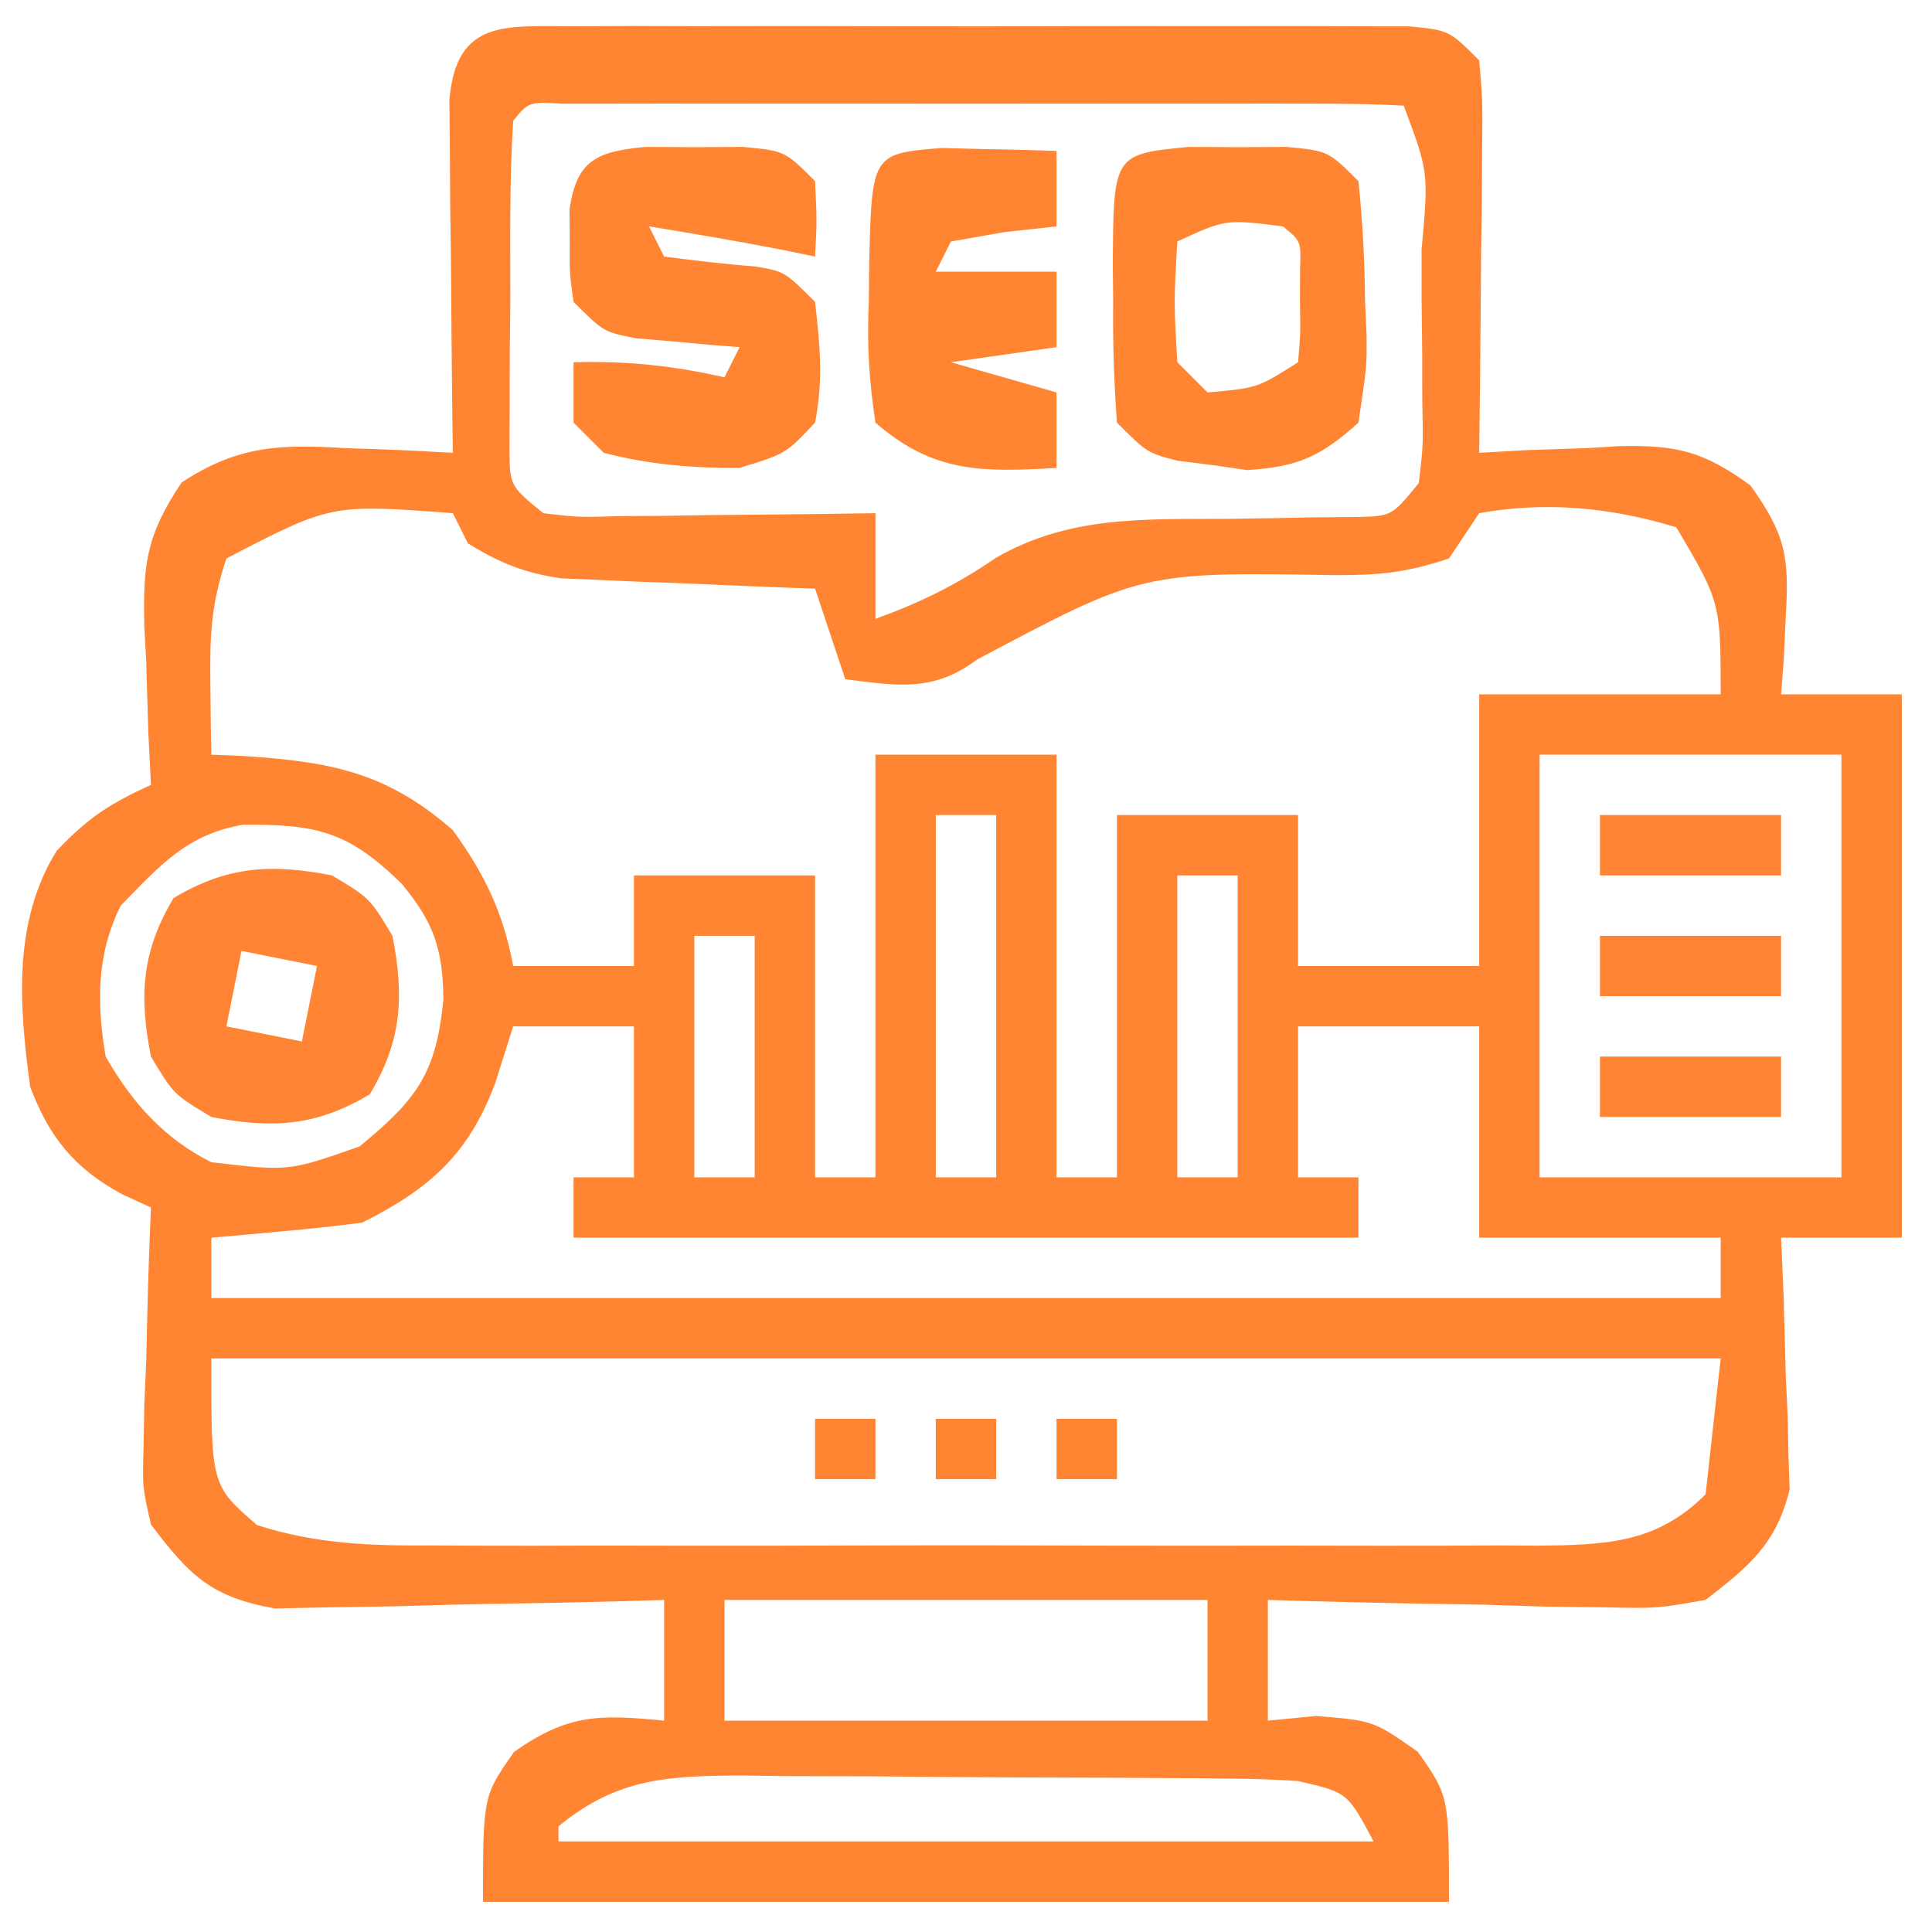 <svg xmlns="http://www.w3.org/2000/svg" width="128" height="128"><path d="M0 0 C1.275 -0.006 2.549 -0.013 3.863 -0.019 C5.26 -0.016 6.657 -0.011 8.055 -0.007 C9.482 -0.008 10.909 -0.01 12.336 -0.013 C15.329 -0.016 18.322 -0.011 21.314 -0.002 C25.155 0.009 28.995 0.003 32.835 -0.009 C35.783 -0.016 38.731 -0.014 41.678 -0.009 C43.094 -0.008 44.511 -0.009 45.927 -0.014 C47.904 -0.019 49.882 -0.01 51.859 0 C53.549 0.002 53.549 0.002 55.273 0.005 C57.93 0.259 57.93 0.259 59.93 2.259 C60.157 4.873 60.157 4.873 60.125 8.142 C60.119 9.308 60.112 10.475 60.105 11.677 C60.08 13.512 60.08 13.512 60.055 15.384 C60.046 16.615 60.037 17.846 60.027 19.114 C60.004 22.163 59.971 25.211 59.93 28.259 C60.954 28.201 61.979 28.143 63.035 28.083 C64.396 28.036 65.756 27.991 67.117 27.946 C67.791 27.904 68.464 27.863 69.158 27.819 C72.99 27.726 74.773 28.145 77.898 30.415 C80.228 33.677 80.48 35.127 80.242 39.071 C80.197 40.047 80.152 41.023 80.105 42.028 C80.047 42.764 79.989 43.5 79.93 44.259 C82.57 44.259 85.21 44.259 87.93 44.259 C87.93 56.139 87.93 68.019 87.93 80.259 C85.29 80.259 82.65 80.259 79.93 80.259 C79.988 81.572 80.046 82.886 80.105 84.239 C80.152 85.975 80.198 87.711 80.242 89.446 C80.284 90.311 80.326 91.175 80.369 92.065 C80.385 92.907 80.401 93.748 80.418 94.614 C80.444 95.384 80.47 96.154 80.497 96.947 C79.613 100.549 77.823 102.021 74.93 104.259 C71.7 104.826 71.7 104.826 68.098 104.747 C66.805 104.731 65.513 104.715 64.182 104.698 C62.827 104.656 61.472 104.614 60.117 104.571 C58.743 104.546 57.369 104.523 55.994 104.503 C52.638 104.444 49.285 104.362 45.93 104.259 C45.93 106.899 45.93 109.539 45.93 112.259 C46.982 112.156 48.033 112.053 49.117 111.946 C52.93 112.259 52.93 112.259 55.867 114.321 C57.93 117.259 57.93 117.259 57.93 124.259 C36.81 124.259 15.69 124.259 -6.07 124.259 C-6.07 117.259 -6.07 117.259 -4.008 114.321 C-0.422 111.803 1.639 111.838 5.93 112.259 C5.93 109.619 5.93 106.979 5.93 104.259 C5.077 104.285 4.225 104.311 3.347 104.338 C0.169 104.424 -3.008 104.486 -6.186 104.533 C-7.558 104.559 -8.931 104.593 -10.303 104.636 C-12.281 104.697 -14.26 104.722 -16.238 104.747 C-18.021 104.786 -18.021 104.786 -19.841 104.826 C-24.067 104.084 -25.511 102.65 -28.07 99.259 C-28.638 96.763 -28.638 96.763 -28.559 94.177 C-28.542 93.245 -28.526 92.314 -28.51 91.354 C-28.468 90.395 -28.426 89.435 -28.383 88.446 C-28.349 86.978 -28.349 86.978 -28.314 85.479 C-28.256 83.071 -28.174 80.666 -28.07 78.259 C-28.684 77.978 -29.297 77.697 -29.93 77.407 C-33.135 75.688 -34.815 73.603 -36.07 70.259 C-36.797 64.953 -37.242 59.341 -34.32 54.634 C-32.218 52.414 -30.783 51.501 -28.07 50.259 C-28.157 48.505 -28.157 48.505 -28.246 46.716 C-28.293 45.168 -28.339 43.62 -28.383 42.071 C-28.425 41.302 -28.467 40.533 -28.51 39.741 C-28.598 35.627 -28.389 33.735 -26.039 30.228 C-22.358 27.787 -19.514 27.682 -15.258 27.946 C-14.565 27.969 -13.872 27.991 -13.158 28.015 C-11.461 28.073 -9.766 28.163 -8.07 28.259 C-8.081 27.482 -8.091 26.705 -8.102 25.904 C-8.144 22.397 -8.17 18.891 -8.195 15.384 C-8.212 14.16 -8.229 12.937 -8.246 11.677 C-8.253 10.51 -8.259 9.344 -8.266 8.142 C-8.276 7.063 -8.287 5.984 -8.297 4.873 C-7.83 -0.506 -4.567 0.006 0 0 Z M-4.07 6.259 C-4.323 10.232 -4.256 14.216 -4.258 18.196 C-4.27 19.32 -4.282 20.443 -4.295 21.601 C-4.297 22.672 -4.299 23.744 -4.301 24.849 C-4.305 25.837 -4.309 26.826 -4.313 27.844 C-4.309 30.442 -4.309 30.442 -2.07 32.259 C0.258 32.536 0.258 32.536 2.938 32.454 C3.924 32.448 4.91 32.441 5.926 32.435 C6.958 32.418 7.991 32.401 9.055 32.384 C10.095 32.375 11.135 32.366 12.207 32.356 C14.781 32.333 17.355 32.3 19.93 32.259 C19.93 34.569 19.93 36.879 19.93 39.259 C22.916 38.173 25.267 37.028 27.906 35.22 C32.765 32.412 37.759 32.663 43.242 32.634 C45.218 32.608 47.193 32.575 49.168 32.532 C50.035 32.526 50.901 32.52 51.794 32.514 C54.144 32.456 54.144 32.456 55.93 30.259 C56.224 27.752 56.224 27.752 56.16 24.849 C56.158 23.777 56.156 22.705 56.154 21.601 C56.142 20.477 56.13 19.354 56.117 18.196 C56.117 17.069 56.116 15.942 56.115 14.78 C56.578 9.662 56.578 9.662 54.93 5.259 C53.125 5.16 51.316 5.131 49.508 5.129 C48.35 5.126 47.192 5.123 45.999 5.12 C44.739 5.122 43.478 5.124 42.18 5.126 C40.254 5.125 40.254 5.125 38.29 5.123 C35.57 5.122 32.849 5.124 30.129 5.128 C26.635 5.134 23.141 5.131 19.647 5.125 C16.324 5.12 13.002 5.124 9.68 5.126 C8.419 5.124 7.159 5.122 5.86 5.12 C4.702 5.123 3.545 5.126 2.352 5.129 C0.814 5.131 0.814 5.131 -0.755 5.132 C-3.032 4.998 -3.032 4.998 -4.07 6.259 Z M-23.07 35.259 C-24.075 38.274 -24.174 40.301 -24.133 43.446 C-24.124 44.347 -24.115 45.248 -24.105 46.177 C-24.094 46.864 -24.082 47.551 -24.07 48.259 C-23.418 48.285 -22.766 48.31 -22.094 48.337 C-16.358 48.709 -12.542 49.333 -8.07 53.259 C-5.964 56.164 -4.724 58.731 -4.07 62.259 C-1.43 62.259 1.21 62.259 3.93 62.259 C3.93 60.279 3.93 58.299 3.93 56.259 C7.89 56.259 11.85 56.259 15.93 56.259 C15.93 62.859 15.93 69.459 15.93 76.259 C17.25 76.259 18.57 76.259 19.93 76.259 C19.93 67.019 19.93 57.779 19.93 48.259 C23.89 48.259 27.85 48.259 31.93 48.259 C31.93 57.499 31.93 66.739 31.93 76.259 C33.25 76.259 34.57 76.259 35.93 76.259 C35.93 68.339 35.93 60.419 35.93 52.259 C39.89 52.259 43.85 52.259 47.93 52.259 C47.93 55.559 47.93 58.859 47.93 62.259 C51.89 62.259 55.85 62.259 59.93 62.259 C59.93 56.319 59.93 50.379 59.93 44.259 C65.21 44.259 70.49 44.259 75.93 44.259 C75.917 38.154 75.917 38.154 72.992 33.196 C68.703 31.883 64.37 31.457 59.93 32.259 C59.27 33.249 58.61 34.239 57.93 35.259 C55.075 36.21 53.317 36.37 50.359 36.364 C37.589 36.155 37.589 36.155 26.66 41.958 C23.778 44.124 21.396 43.701 17.93 43.259 C17.27 41.279 16.61 39.299 15.93 37.259 C15.375 37.239 14.82 37.219 14.249 37.199 C11.725 37.103 9.203 36.994 6.68 36.884 C5.371 36.837 5.371 36.837 4.035 36.79 C3.191 36.751 2.346 36.713 1.477 36.673 C0.702 36.641 -0.074 36.61 -0.872 36.578 C-3.317 36.223 -4.973 35.555 -7.07 34.259 C-7.4 33.599 -7.73 32.939 -8.07 32.259 C-16.131 31.653 -16.131 31.653 -23.07 35.259 Z M63.93 48.259 C63.93 57.499 63.93 66.739 63.93 76.259 C70.53 76.259 77.13 76.259 83.93 76.259 C83.93 67.019 83.93 57.779 83.93 48.259 C77.33 48.259 70.73 48.259 63.93 48.259 Z M23.93 52.259 C23.93 60.179 23.93 68.099 23.93 76.259 C25.25 76.259 26.57 76.259 27.93 76.259 C27.93 68.339 27.93 60.419 27.93 52.259 C26.61 52.259 25.29 52.259 23.93 52.259 Z M-30.07 58.259 C-31.685 61.487 -31.666 64.769 -31.07 68.259 C-29.334 71.284 -27.235 73.677 -24.07 75.259 C-18.947 75.866 -18.947 75.866 -14.246 74.212 C-10.443 71.081 -9.184 69.392 -8.695 64.509 C-8.72 61.158 -9.314 59.41 -11.445 56.821 C-14.975 53.375 -16.999 52.863 -21.965 52.899 C-25.686 53.535 -27.473 55.599 -30.07 58.259 Z M39.93 56.259 C39.93 62.859 39.93 69.459 39.93 76.259 C41.25 76.259 42.57 76.259 43.93 76.259 C43.93 69.659 43.93 63.059 43.93 56.259 C42.61 56.259 41.29 56.259 39.93 56.259 Z M7.93 60.259 C7.93 65.539 7.93 70.819 7.93 76.259 C9.25 76.259 10.57 76.259 11.93 76.259 C11.93 70.979 11.93 65.699 11.93 60.259 C10.61 60.259 9.29 60.259 7.93 60.259 Z M-4.07 66.259 C-4.462 67.496 -4.854 68.734 -5.258 70.009 C-7.006 74.711 -9.589 77.018 -14.07 79.259 C-15.774 79.485 -17.484 79.668 -19.195 79.821 C-20.56 79.947 -20.56 79.947 -21.953 80.075 C-22.652 80.136 -23.35 80.196 -24.07 80.259 C-24.07 81.579 -24.07 82.899 -24.07 84.259 C8.93 84.259 41.93 84.259 75.93 84.259 C75.93 82.939 75.93 81.619 75.93 80.259 C70.65 80.259 65.37 80.259 59.93 80.259 C59.93 75.639 59.93 71.019 59.93 66.259 C55.97 66.259 52.01 66.259 47.93 66.259 C47.93 69.559 47.93 72.859 47.93 76.259 C49.25 76.259 50.57 76.259 51.93 76.259 C51.93 77.579 51.93 78.899 51.93 80.259 C34.77 80.259 17.61 80.259 -0.07 80.259 C-0.07 78.939 -0.07 77.619 -0.07 76.259 C1.25 76.259 2.57 76.259 3.93 76.259 C3.93 72.959 3.93 69.659 3.93 66.259 C1.29 66.259 -1.35 66.259 -4.07 66.259 Z M-24.07 88.259 C-24.082 96.665 -24.082 96.665 -21.043 99.297 C-17.166 100.551 -13.535 100.678 -9.504 100.647 C-8.653 100.652 -7.802 100.657 -6.925 100.663 C-4.119 100.676 -1.314 100.667 1.492 100.657 C3.446 100.659 5.4 100.662 7.354 100.666 C11.446 100.67 15.538 100.664 19.63 100.65 C24.872 100.633 30.114 100.643 35.357 100.661 C39.391 100.671 43.424 100.668 47.458 100.66 C49.391 100.658 51.324 100.661 53.257 100.668 C55.959 100.675 58.661 100.664 61.363 100.647 C62.559 100.656 62.559 100.656 63.779 100.665 C68.28 100.614 71.675 100.531 74.93 97.259 C75.26 94.289 75.59 91.319 75.93 88.259 C42.93 88.259 9.93 88.259 -24.07 88.259 Z M9.93 104.259 C9.93 106.899 9.93 109.539 9.93 112.259 C20.49 112.259 31.05 112.259 41.93 112.259 C41.93 109.619 41.93 106.979 41.93 104.259 C31.37 104.259 20.81 104.259 9.93 104.259 Z M-1.07 119.259 C-1.07 119.589 -1.07 119.919 -1.07 120.259 C16.75 120.259 34.57 120.259 52.93 120.259 C51.207 117.01 51.207 117.01 47.93 116.259 C46.499 116.158 45.064 116.111 43.629 116.098 C42.765 116.088 41.9 116.078 41.01 116.069 C39.613 116.062 39.613 116.062 38.188 116.056 C37.227 116.05 36.266 116.044 35.277 116.038 C33.244 116.029 31.212 116.022 29.179 116.019 C26.074 116.009 22.969 115.978 19.863 115.946 C17.888 115.94 15.913 115.935 13.938 115.931 C13.01 115.918 12.083 115.906 11.128 115.893 C6.261 115.91 2.86 116.026 -1.07 119.259 Z " fill="#FF8533" transform="translate(38.07,1.741)"></path><path d="M0 0 C1.073 0.005 2.145 0.01 3.25 0.016 C4.859 0.008 4.859 0.008 6.5 0 C9.25 0.266 9.25 0.266 11.25 2.266 C11.375 4.891 11.375 4.891 11.25 7.266 C10.549 7.121 9.848 6.977 9.125 6.828 C6.174 6.251 3.217 5.749 0.25 5.266 C0.58 5.926 0.91 6.586 1.25 7.266 C3.275 7.523 5.304 7.774 7.34 7.922 C9.25 8.266 9.25 8.266 11.25 10.266 C11.584 13.272 11.805 15.37 11.25 18.266 C9.312 20.328 9.312 20.328 6.25 21.266 C3.168 21.287 0.235 21.046 -2.75 20.266 C-3.41 19.606 -4.07 18.946 -4.75 18.266 C-4.75 16.946 -4.75 15.626 -4.75 14.266 C-1.258 14.166 1.844 14.487 5.25 15.266 C5.58 14.606 5.91 13.946 6.25 13.266 C5.624 13.217 4.997 13.168 4.352 13.117 C3.126 13.005 3.126 13.005 1.875 12.891 C1.063 12.821 0.251 12.751 -0.586 12.68 C-2.75 12.266 -2.75 12.266 -4.75 10.266 C-5.016 8.391 -5.016 8.391 -5 6.266 C-5.005 5.564 -5.01 4.863 -5.016 4.141 C-4.547 0.832 -3.16 0.305 0 0 Z " fill="#FF8533" transform="translate(42.75,9.734)"></path><path d="M0 0 C1.073 0.005 2.145 0.01 3.25 0.016 C4.859 0.008 4.859 0.008 6.5 0 C9.25 0.266 9.25 0.266 11.25 2.266 C11.529 4.963 11.666 7.503 11.688 10.203 C11.72 10.932 11.753 11.661 11.787 12.412 C11.809 14.543 11.809 14.543 11.25 18.266 C8.744 20.527 7.219 21.207 3.863 21.41 C2.724 21.246 2.724 21.246 1.562 21.078 C0.796 20.981 0.029 20.885 -0.762 20.785 C-2.75 20.266 -2.75 20.266 -4.75 18.266 C-4.949 15.556 -5.028 12.973 -5 10.266 C-5.008 9.528 -5.015 8.791 -5.023 8.031 C-4.996 0.483 -4.996 0.483 0 0 Z M-0.75 6.266 C-0.979 10.282 -0.979 10.282 -0.75 14.266 C-0.09 14.926 0.57 15.586 1.25 16.266 C4.557 15.976 4.557 15.976 7.25 14.266 C7.411 12.392 7.411 12.392 7.375 10.266 C7.378 9.544 7.38 8.822 7.383 8.078 C7.447 6.245 7.447 6.245 6.25 5.266 C2.448 4.788 2.448 4.788 -0.75 6.266 Z " fill="#FF8533" transform="translate(78.75,9.734)"></path><path d="M0 0 C0.905 0.023 1.81 0.046 2.742 0.07 C4.107 0.097 4.107 0.097 5.5 0.125 C6.199 0.148 6.897 0.171 7.617 0.195 C7.617 1.845 7.617 3.495 7.617 5.195 C6.483 5.319 5.348 5.443 4.18 5.57 C2.416 5.88 2.416 5.88 0.617 6.195 C0.287 6.855 -0.043 7.515 -0.383 8.195 C2.257 8.195 4.897 8.195 7.617 8.195 C7.617 9.845 7.617 11.495 7.617 13.195 C5.307 13.525 2.997 13.855 0.617 14.195 C2.927 14.855 5.237 15.515 7.617 16.195 C7.617 17.845 7.617 19.495 7.617 21.195 C2.656 21.487 -0.551 21.53 -4.383 18.195 C-4.82 15.285 -4.951 13.02 -4.82 10.133 C-4.815 9.4 -4.809 8.667 -4.803 7.912 C-4.63 0.379 -4.63 0.379 0 0 Z " fill="#FF8533" transform="translate(62.383,9.805)"></path><path d="M0 0 C2.5 1.5 2.5 1.5 4 4 C4.791 8.021 4.622 10.964 2.5 14.5 C-1.036 16.622 -3.979 16.791 -8 16 C-10.5 14.5 -10.5 14.5 -12 12 C-12.791 7.979 -12.622 5.036 -10.5 1.5 C-6.964 -0.622 -4.021 -0.791 0 0 Z M-6 5 C-6.33 6.65 -6.66 8.3 -7 10 C-4.525 10.495 -4.525 10.495 -2 11 C-1.67 9.35 -1.34 7.7 -1 6 C-2.65 5.67 -4.3 5.34 -6 5 Z " fill="#FF8434" transform="translate(22,58)"></path><path d="M0 0 C3.96 0 7.92 0 12 0 C12 1.32 12 2.64 12 4 C8.04 4 4.08 4 0 4 C0 2.68 0 1.36 0 0 Z " fill="#FF8534" transform="translate(106,70)"></path><path d="M0 0 C3.96 0 7.92 0 12 0 C12 1.32 12 2.64 12 4 C8.04 4 4.08 4 0 4 C0 2.68 0 1.36 0 0 Z " fill="#FF8534" transform="translate(106,62)"></path><path d="M0 0 C3.96 0 7.92 0 12 0 C12 1.32 12 2.64 12 4 C8.04 4 4.08 4 0 4 C0 2.68 0 1.36 0 0 Z " fill="#FF8534" transform="translate(106,54)"></path><path d="M0 0 C1.32 0 2.64 0 4 0 C4 1.32 4 2.64 4 4 C2.68 4 1.36 4 0 4 C0 2.68 0 1.36 0 0 Z " fill="#FF8533" transform="translate(70,94)"></path><path d="M0 0 C1.32 0 2.64 0 4 0 C4 1.32 4 2.64 4 4 C2.68 4 1.36 4 0 4 C0 2.68 0 1.36 0 0 Z " fill="#FF8533" transform="translate(62,94)"></path><path d="M0 0 C1.32 0 2.64 0 4 0 C4 1.32 4 2.64 4 4 C2.68 4 1.36 4 0 4 C0 2.68 0 1.36 0 0 Z " fill="#FF8533" transform="translate(54,94)"></path></svg>
